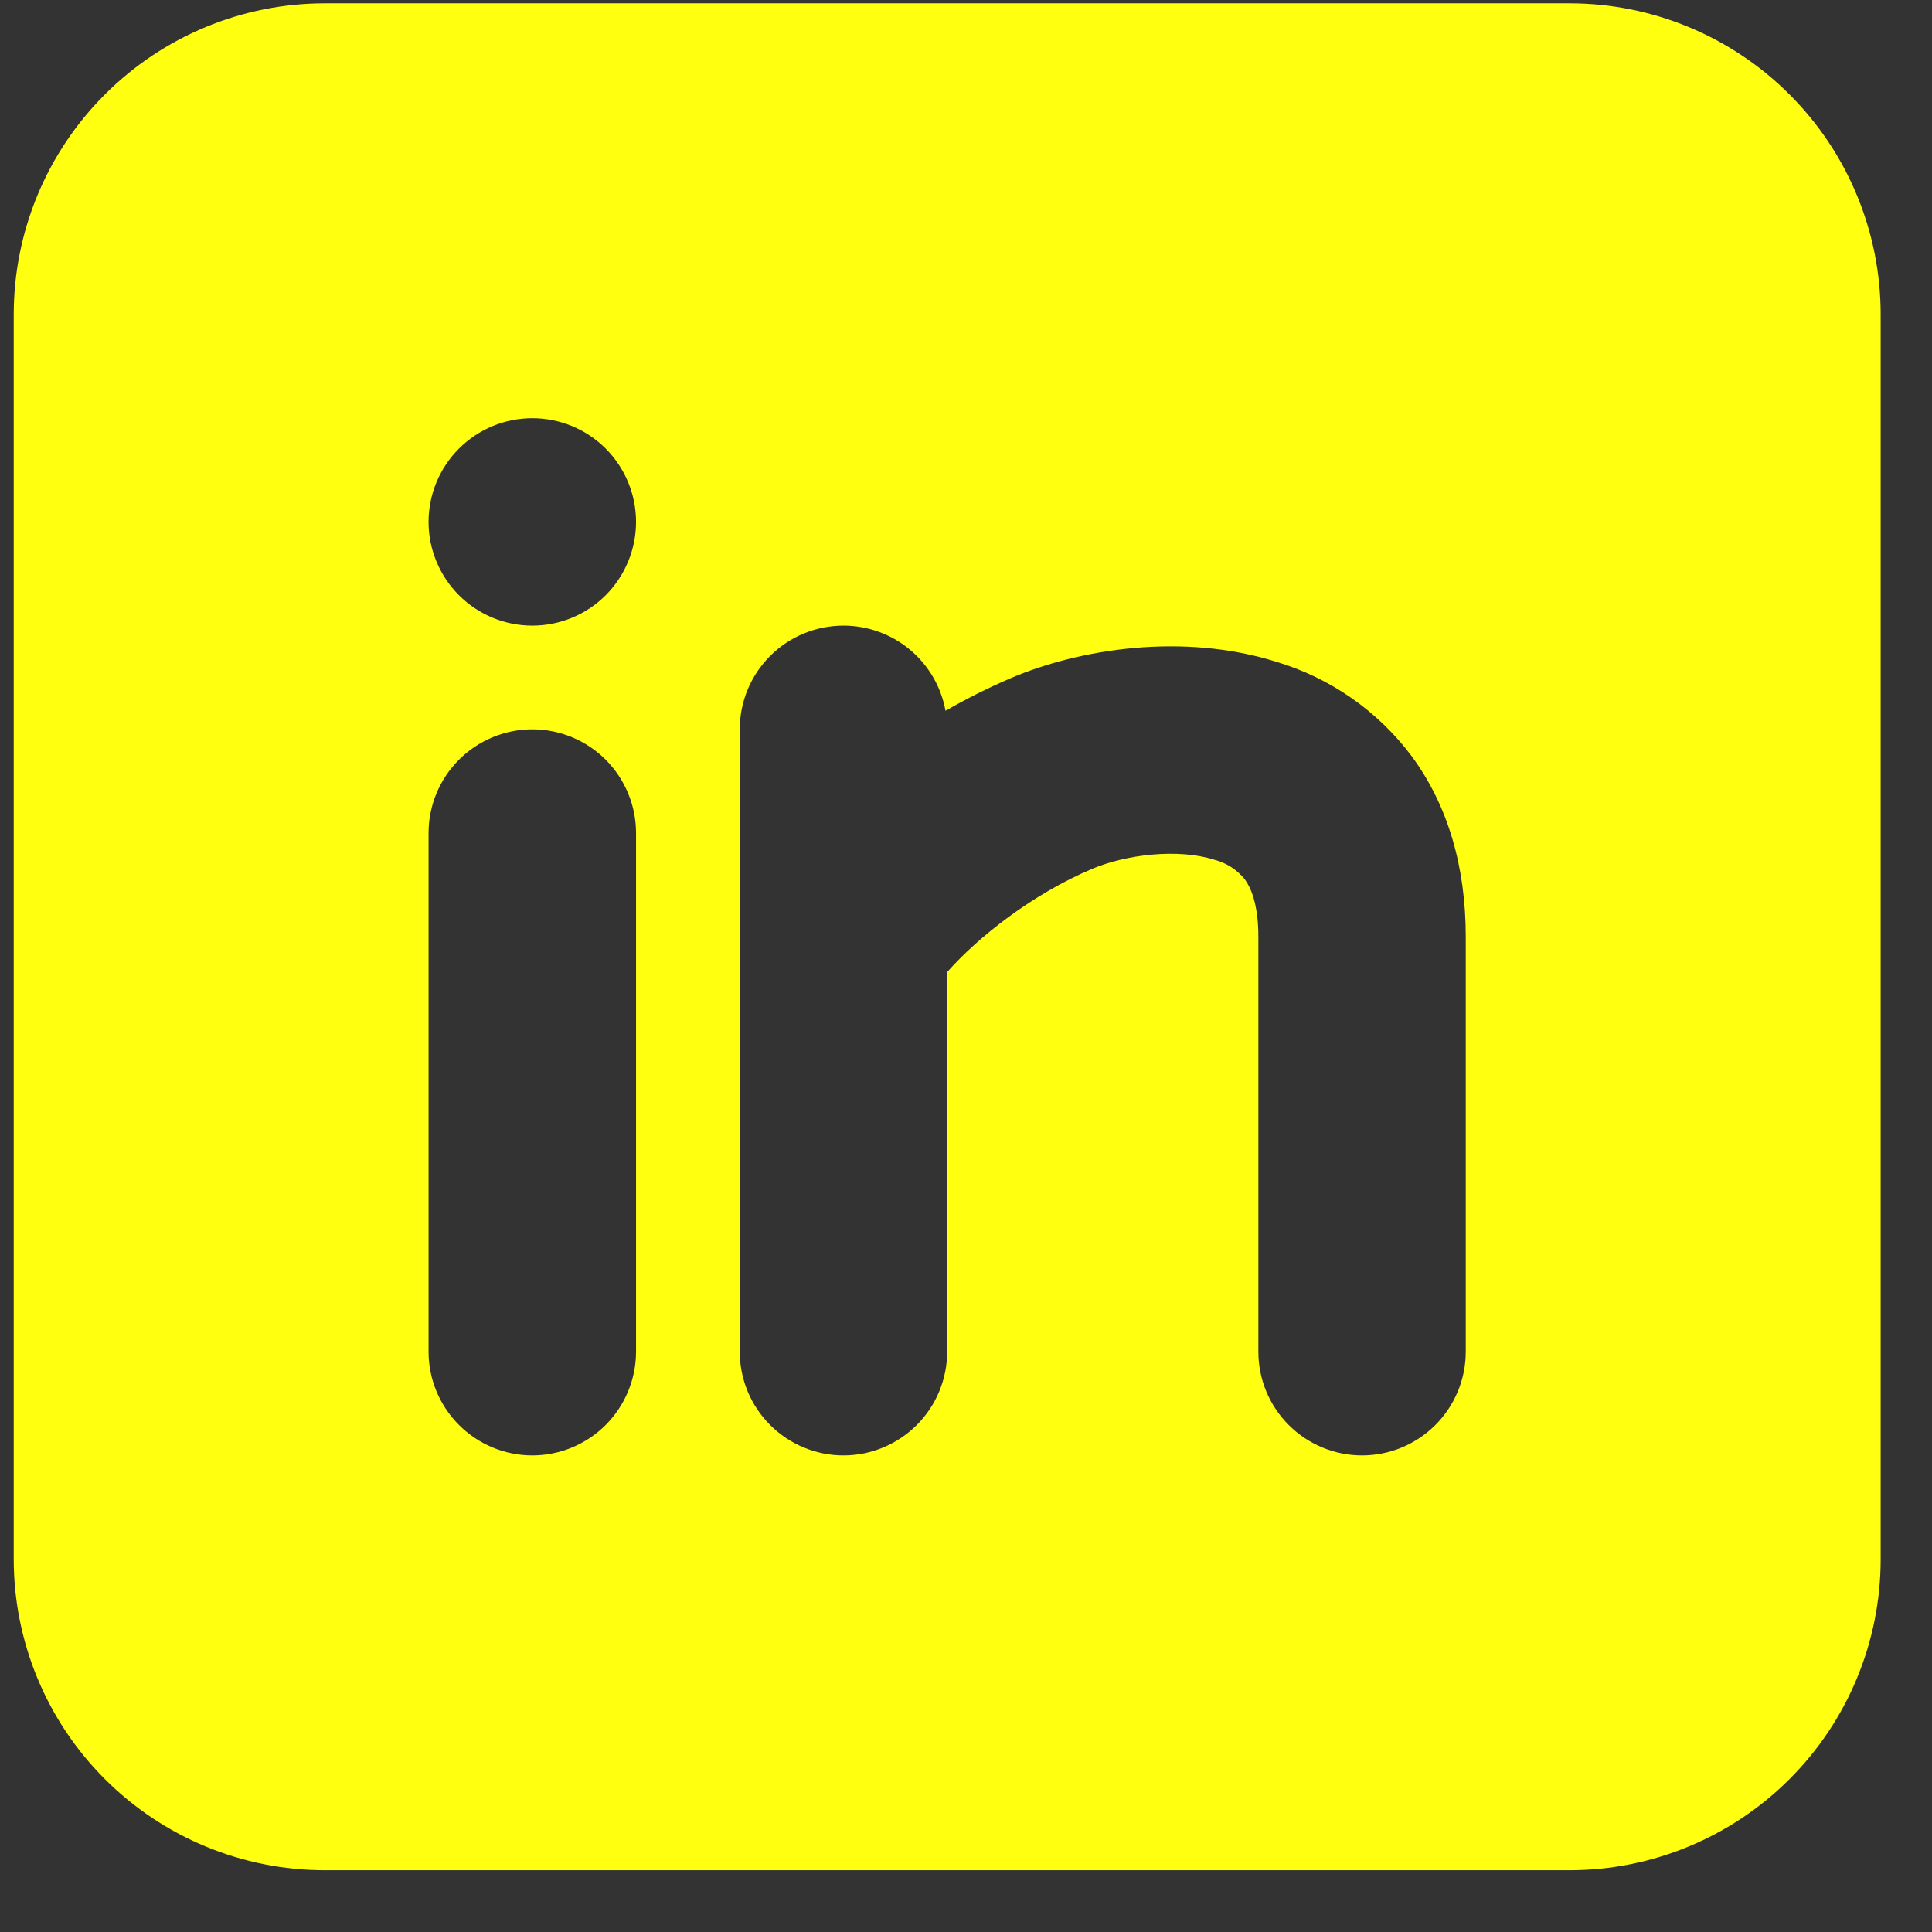 <svg width="28" height="28" viewBox="0 0 28 28" fill="none" xmlns="http://www.w3.org/2000/svg">
<rect x="0" y="0" width="28" height="28" fill="#333333" stroke="none"/>
<path fill-rule="evenodd" clip-rule="evenodd" d="M22.747 0.048C23.943 0.048 25.09 0.523 25.935 1.369C26.781 2.214 27.256 3.361 27.256 4.557V22.596C27.256 23.792 26.781 24.939 25.935 25.784C25.09 26.63 23.943 27.105 22.747 27.105H4.708C3.512 27.105 2.365 26.63 1.52 25.784C0.674 24.939 0.199 23.792 0.199 22.596V4.557C0.199 3.361 0.674 2.214 1.52 1.369C2.365 0.523 3.512 0.048 4.708 0.048H22.747ZM7.715 10.57C7.316 10.57 6.934 10.729 6.652 11.01C6.37 11.292 6.211 11.675 6.211 12.073V19.589C6.211 19.988 6.37 20.37 6.652 20.652C6.934 20.934 7.316 21.093 7.715 21.093C8.113 21.093 8.496 20.934 8.778 20.652C9.059 20.37 9.218 19.988 9.218 19.589V12.073C9.218 11.675 9.059 11.292 8.778 11.01C8.496 10.729 8.113 10.57 7.715 10.57ZM12.224 9.067C11.826 9.067 11.443 9.225 11.161 9.507C10.879 9.789 10.721 10.171 10.721 10.57V19.589C10.721 19.988 10.879 20.37 11.161 20.652C11.443 20.934 11.826 21.093 12.224 21.093C12.623 21.093 13.005 20.934 13.287 20.652C13.569 20.37 13.727 19.988 13.727 19.589V14.088C14.186 13.57 14.96 12.963 15.821 12.595C16.322 12.382 17.075 12.294 17.598 12.46C17.772 12.504 17.926 12.603 18.039 12.742C18.117 12.848 18.237 13.082 18.237 13.577V19.589C18.237 19.988 18.395 20.37 18.677 20.652C18.959 20.934 19.341 21.093 19.74 21.093C20.139 21.093 20.521 20.934 20.803 20.652C21.085 20.37 21.243 19.988 21.243 19.589V13.577C21.243 12.569 20.988 11.674 20.456 10.955C19.966 10.303 19.281 9.826 18.5 9.592C17.144 9.166 15.643 9.402 14.64 9.832C14.319 9.97 14.006 10.127 13.703 10.301C13.64 9.955 13.458 9.642 13.188 9.416C12.917 9.19 12.576 9.067 12.224 9.067ZM7.715 6.061C7.316 6.061 6.934 6.219 6.652 6.501C6.37 6.783 6.211 7.165 6.211 7.564C6.211 7.962 6.37 8.345 6.652 8.627C6.934 8.909 7.316 9.067 7.715 9.067C8.113 9.067 8.496 8.909 8.778 8.627C9.059 8.345 9.218 7.962 9.218 7.564C9.218 7.165 9.059 6.783 8.778 6.501C8.496 6.219 8.113 6.061 7.715 6.061Z" fill="#FFFF0F"/>
</svg>
